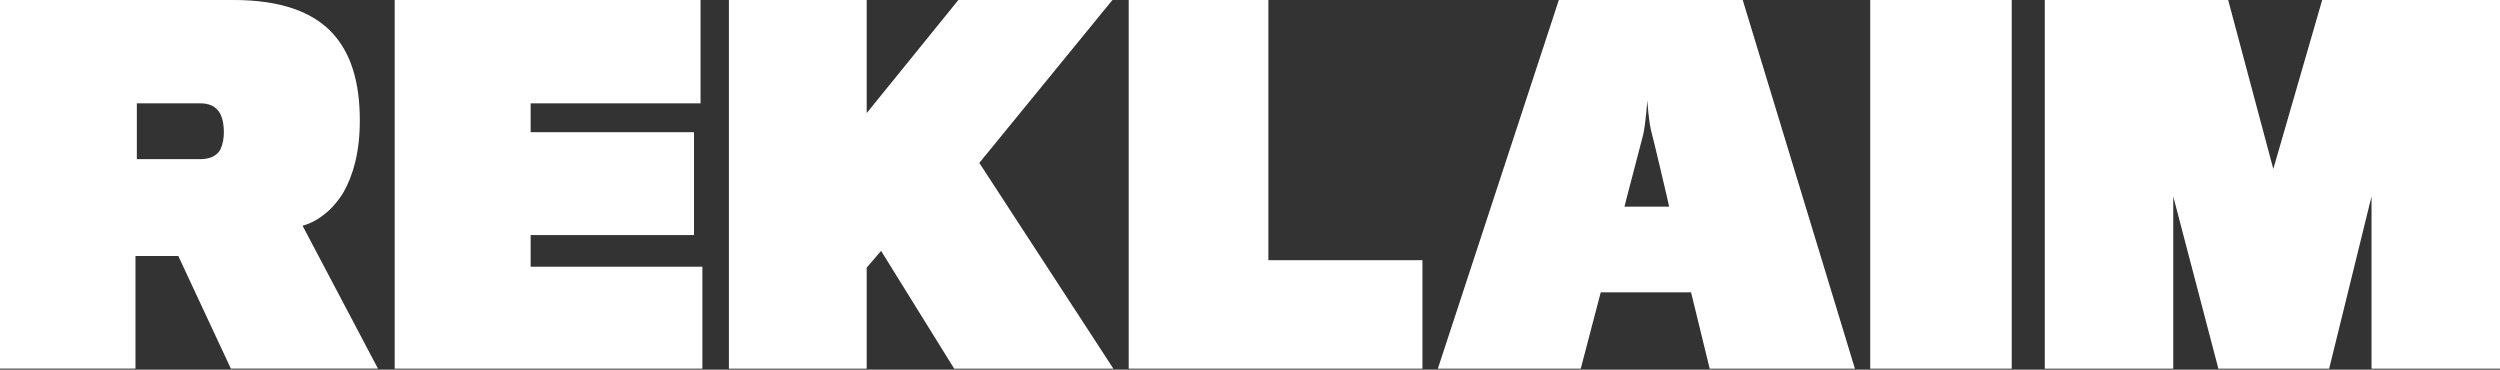 <svg width="1400" height="207" viewBox="0 0 1400 207" fill="none" xmlns="http://www.w3.org/2000/svg">
<rect x="0" y="0" width="1400" height="207" fill="#333333" stroke="none"/>
<path d="M0 0H130.847C156.922 0 175.157 6.51 186.375 18.76C196.542 29.977 201.495 45.867 201.495 67.498C201.495 84.963 197.855 98 192.377 107.643C186.112 118.073 177.257 124.32 169.435 126.403L211.662 206.43H129.29L99.838 143.343H75.862V206.43H0V0ZM123.55 83.405C124.845 80.535 125.37 77.14 125.37 74.025C125.37 70.368 124.845 66.728 123.287 63.595C120.942 59.43 117.022 57.855 112.087 57.855H76.632V89.127H112.35C117.302 89.127 121.73 87.308 123.567 83.388" fill="white"/>
<path d="M221.026 0H392.298V57.873H297.151V74.025H388.641V131.635H297.151V149.363H393.331V206.448H221.026V0Z" fill="white"/>
<path d="M408.186 0H485.344V63.333L536.689 0H622.964L548.414 91.228L623.489 206.448H534.344L493.411 140.49L485.344 149.888V206.448H408.186V0Z" fill="white"/>
<path d="M632.082 0H710.29V145.705H796.565V206.448H632.082V0Z" fill="white"/>
<path d="M872.952 0H975.922L1038.75 206.448H957.425L946.995 163.695H896.42L885.22 206.448H805.193L872.952 0ZM925.085 75.075C923.265 68.81 922.478 56.053 922.478 56.053C922.478 56.053 921.69 68.828 920.132 75.6C919.607 77.945 909.703 115.22 909.703 115.745H934.728C934.728 115.22 925.873 77.683 925.085 75.075Z" fill="white"/>
<path d="M1126.56 0H1047.32V206.448H1126.56V0Z" fill="white"/>
<path d="M1145.08 0H1247.77L1273.05 94.623L1300.42 0H1400V206.448H1328.06V110.005L1304.33 206.448H1242.29L1217.02 110.005V206.448H1145.08V0Z" fill="white"/>
</svg>

